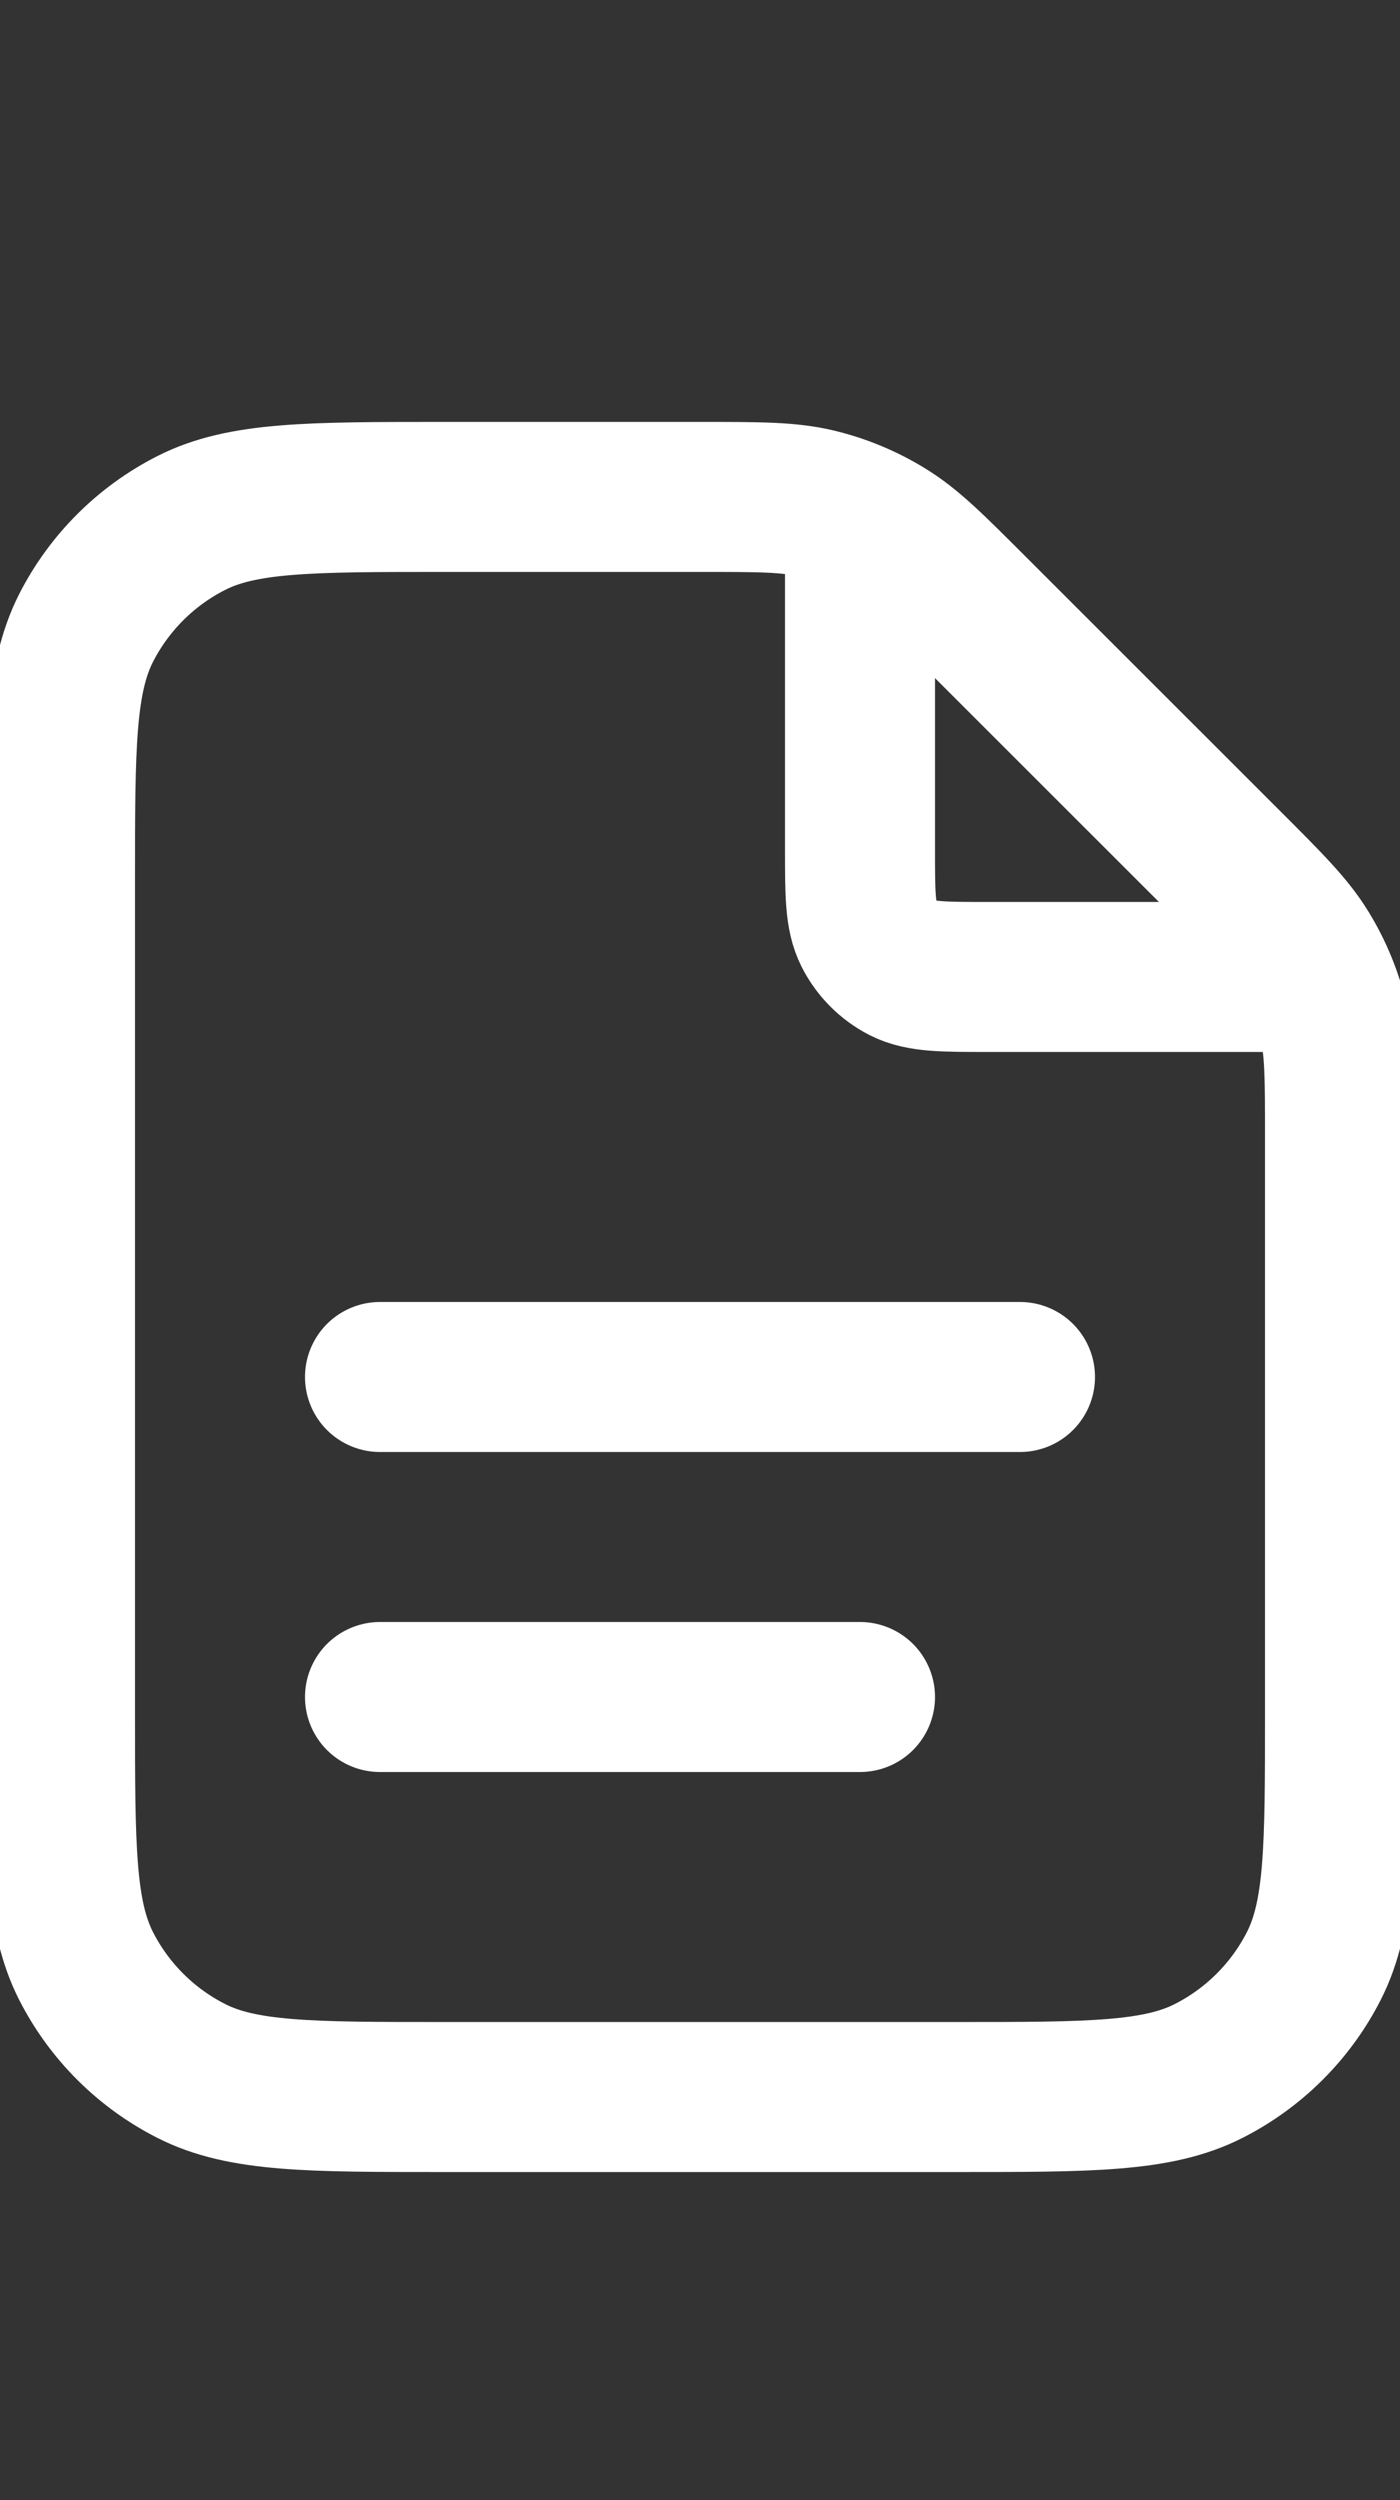 <svg width="14" height="25" viewBox="0 0 14 25" fill="none" xmlns="http://www.w3.org/2000/svg">
<rect x="0" y="0" width="14" height="25" fill="#333333" stroke="none"/>
<g clip-path="url(#clip0_182_722)">
<path d="M8.6 5.185V8.489C8.6 8.937 8.6 9.161 8.687 9.332C8.764 9.483 8.886 9.605 9.036 9.682C9.208 9.769 9.432 9.769 9.88 9.769H13.184M8.6 16.969H3.8M10.2 13.769H3.8M13.4 11.36V17.129C13.4 18.473 13.4 19.145 13.138 19.659C12.908 20.11 12.541 20.477 12.089 20.707C11.576 20.969 10.904 20.969 9.56 20.969H4.44C3.095 20.969 2.423 20.969 1.91 20.707C1.458 20.477 1.091 20.11 0.861 19.659C0.6 19.145 0.6 18.473 0.6 17.129V8.809C0.6 7.465 0.6 6.793 0.861 6.279C1.091 5.828 1.458 5.461 1.91 5.231C2.423 4.969 3.095 4.969 4.44 4.969H7.009C7.596 4.969 7.89 4.969 8.166 5.035C8.411 5.094 8.645 5.191 8.859 5.323C9.102 5.471 9.309 5.679 9.724 6.094L12.275 8.644C12.69 9.059 12.898 9.267 13.046 9.509C13.178 9.724 13.274 9.958 13.333 10.203C13.4 10.479 13.4 10.773 13.4 11.36Z" stroke="white" stroke-width="1.5" stroke-linecap="round" stroke-linejoin="round"/>
</g>
<defs>
<clipPath id="clip0_182_722">
<rect width="14" height="24" fill="white" transform="translate(0 0.969)"/>
</clipPath>
</defs>
</svg>
